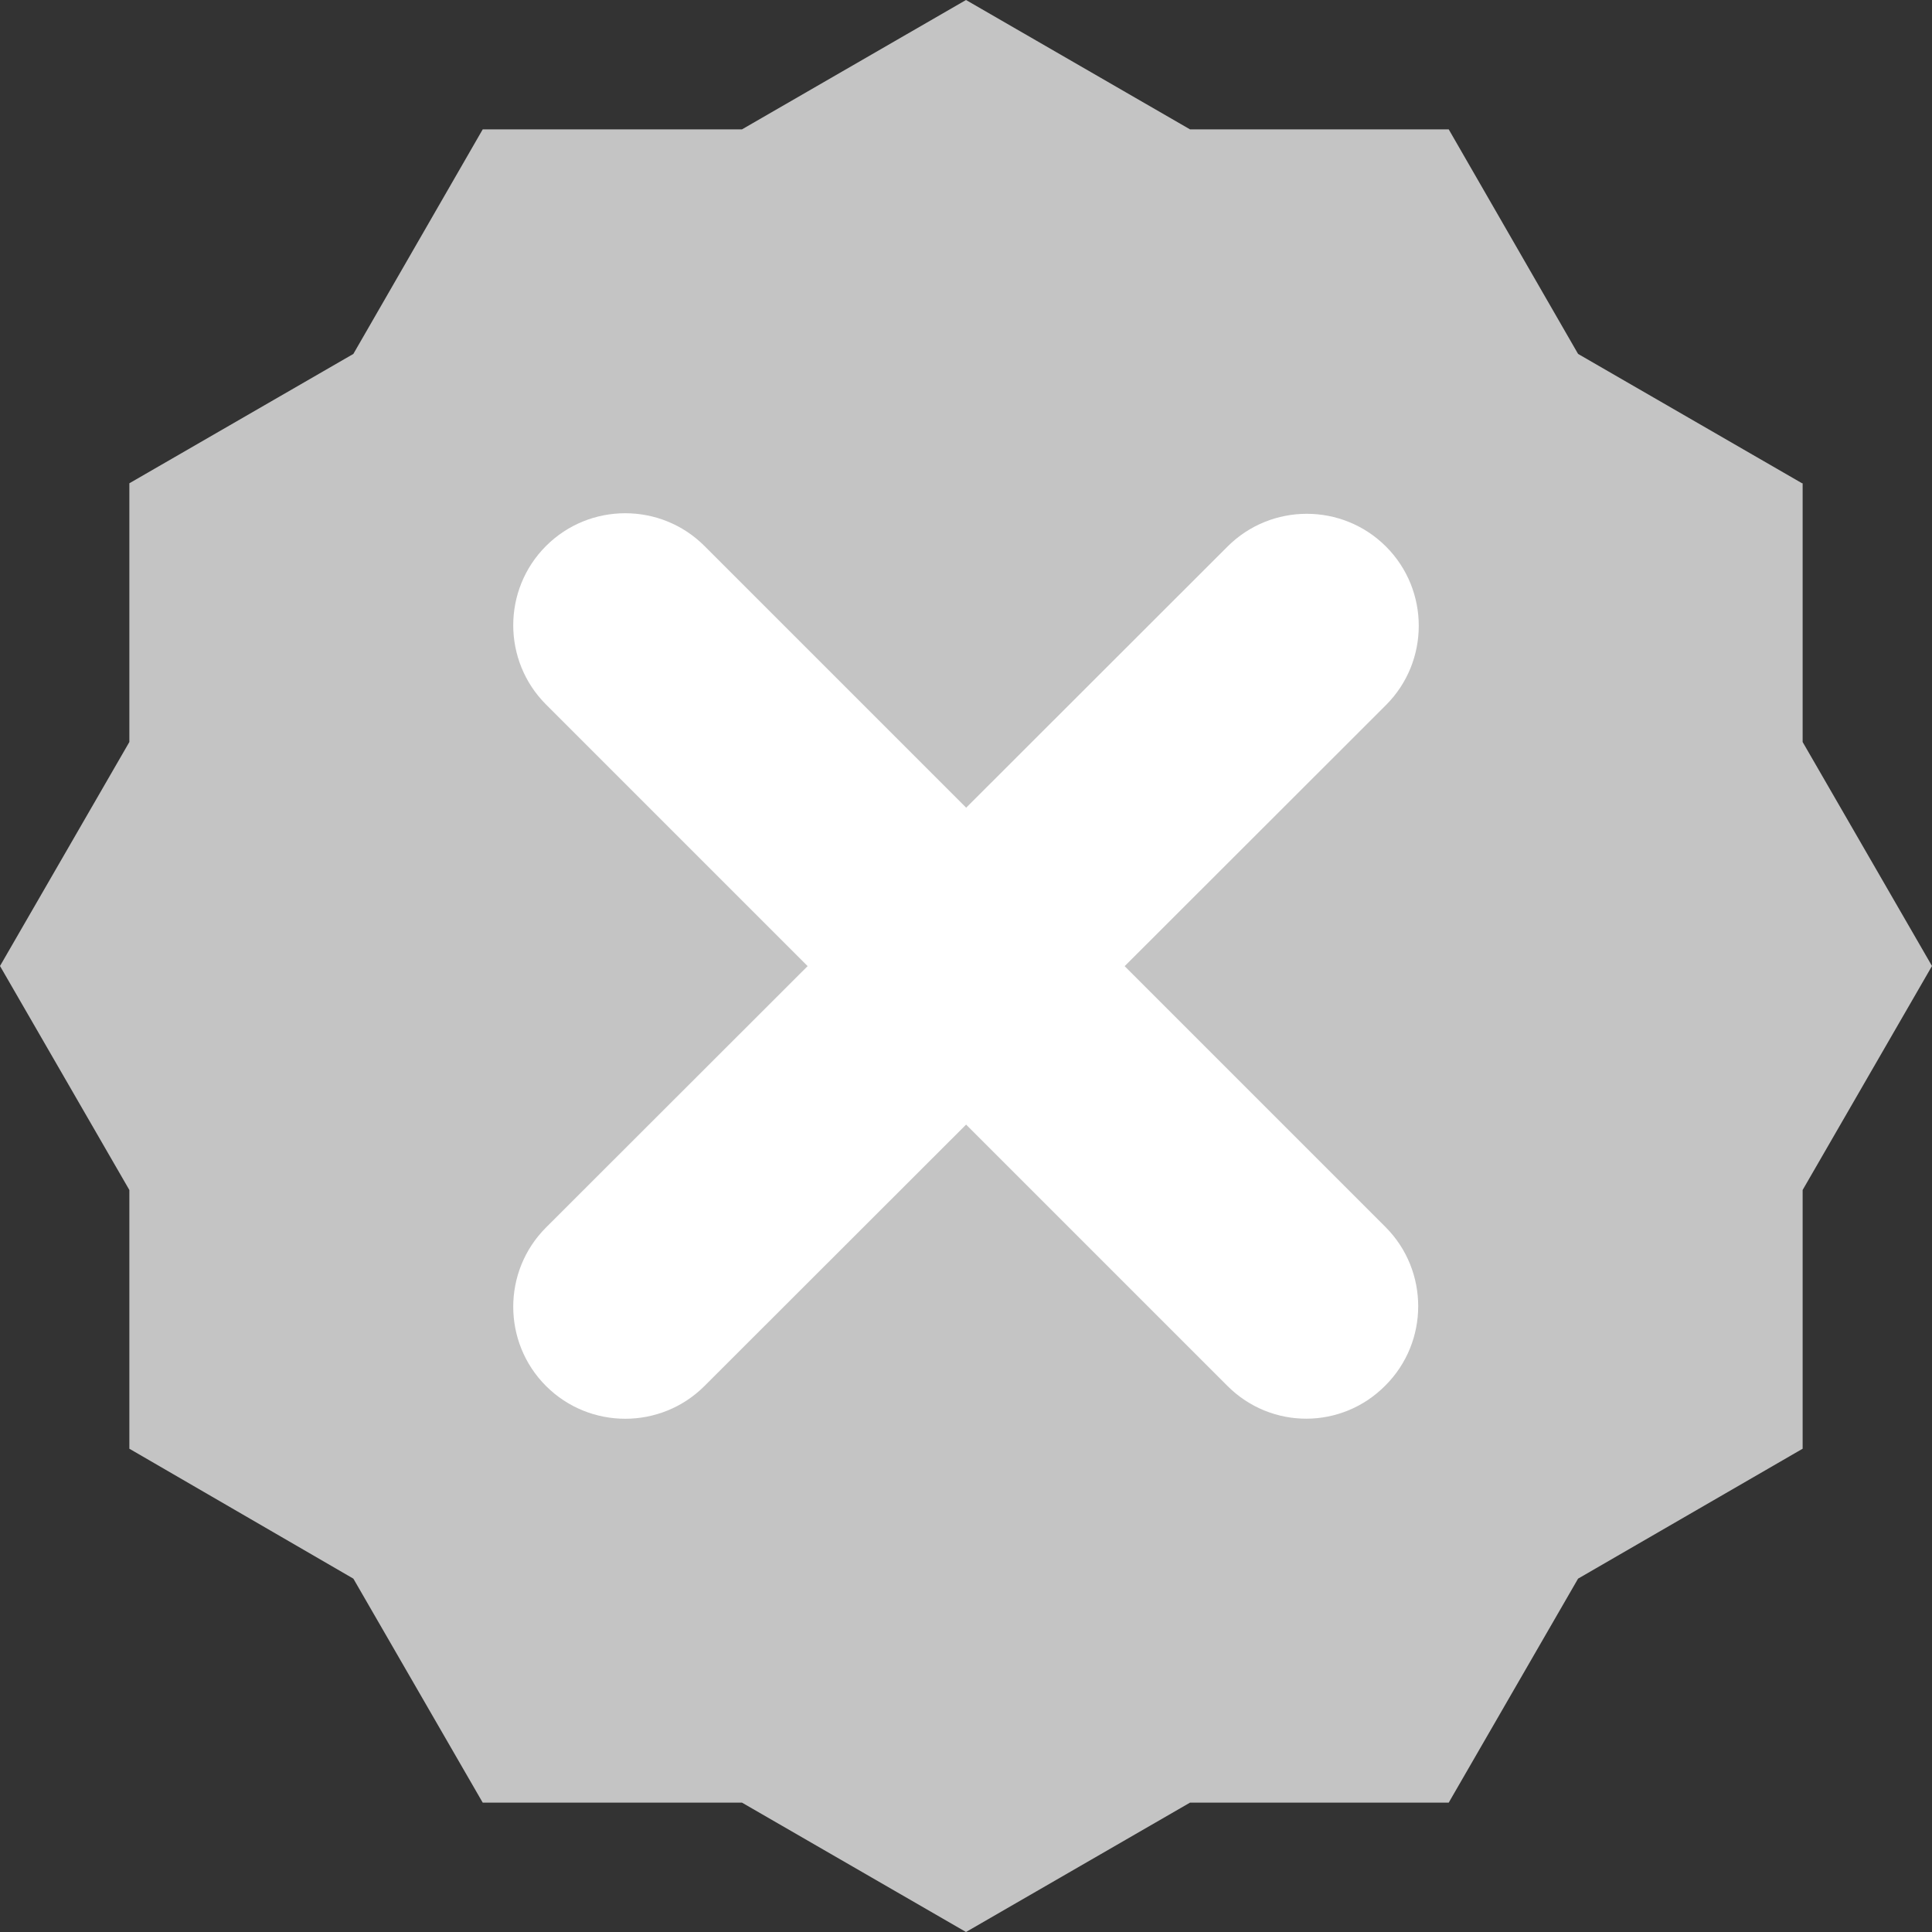 <?xml version="1.0" encoding="utf-8"?>
<!-- Generator: Adobe Illustrator 24.0.1, SVG Export Plug-In . SVG Version: 6.00 Build 0)  -->
<svg version="1.1" id="Capa_1" xmlns="http://www.w3.org/2000/svg" xmlns:xlink="http://www.w3.org/1999/xlink" x="0px" y="0px"
	 viewBox="0 0 345 345" style="enable-background:new 0 0 345 345;" xml:space="preserve">
<rect x="0" y="0" width="345" height="345" fill="#333333" stroke="none"/>
<style type="text/css">
	.st0{fill:#C4C4C4;}
	.st1{fill:#FFFFFF;}
</style>
<polygon class="st0" points="321.9,132.5 321.9,86.3 321.8,86.3 281.8,63.2 258.7,23.1 212.5,23.1 172.5,0 132.5,23.1 86.2,23.1 
	63.1,63.2 23.1,86.3 23.1,132.5 0,172.5 23.1,212.5 23.1,258.7 63.1,281.9 86.2,321.9 132.5,321.9 172.5,345 212.5,321.9 
	258.7,321.9 281.8,281.9 321.9,258.7 321.9,212.5 345,172.5 "/>
<g>
	<path class="st1" d="M219.2,247.5L97.5,125.8c-7.8-7.8-7.8-20.5,0-28.3l0,0c7.8-7.8,20.5-7.8,28.3,0l121.6,121.6
		c7.8,7.8,7.8,20.5,0,28.3l0,0C239.6,255.3,227,255.3,219.2,247.5z"/>
	<path class="st1" d="M97.5,219.2L219.2,97.6c7.8-7.8,20.5-7.8,28.3,0l0,0c7.8,7.8,7.8,20.5,0,28.3L125.8,247.5
		c-7.8,7.8-20.5,7.8-28.3,0l0,0C89.7,239.7,89.7,227,97.5,219.2z"/>
</g>
</svg>
